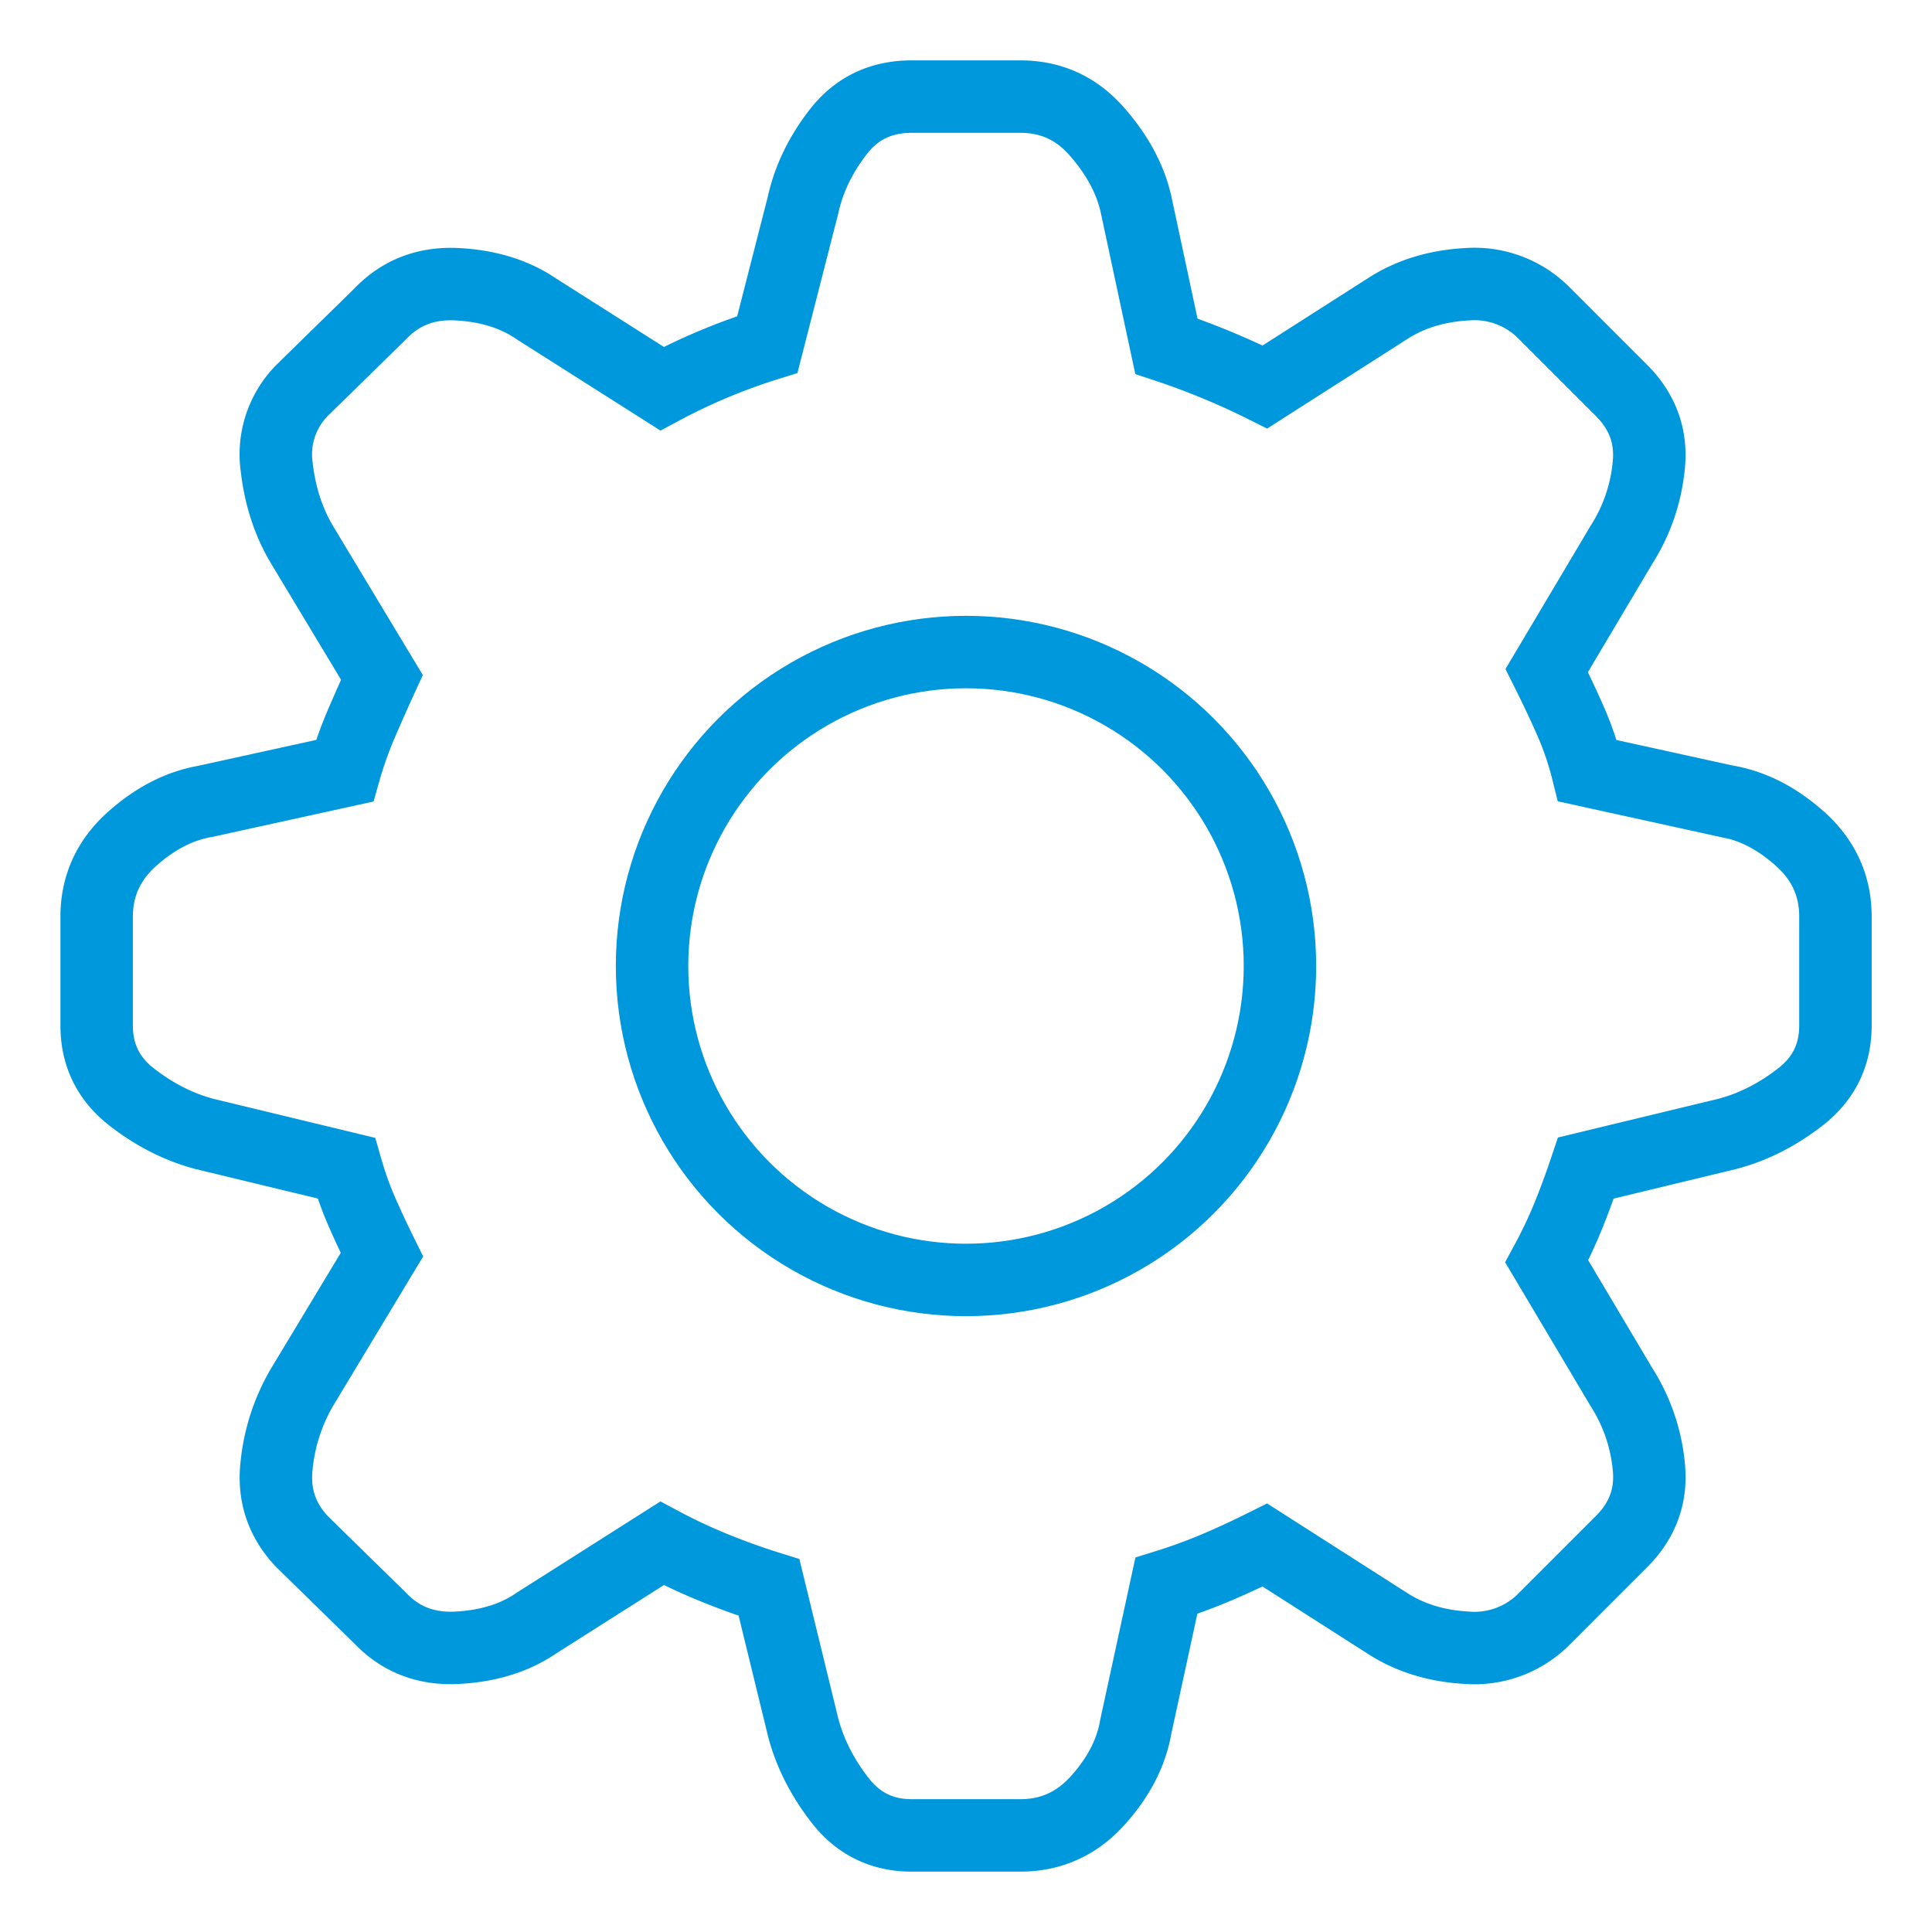 <svg width="40" height="40" viewBox="0 0 40 40" version="1.1" xmlns="http://www.w3.org/2000/svg"><title>Artboard 15 Copy 19</title><g id="Icons" stroke="none" stroke-width="1" fill="none" fill-rule="evenodd"><g id="Artboard-15-Copy-19" stroke="#0098DC" stroke-width="1.5"><g id="Group-9" transform="translate(2 2)"><path d="M33.75 14.59l-2.883-.633a6.425 6.425 0 0 0-.37-1.072c-.15-.34-.31-.674-.474-1.002L31.57 9.28a3.7 3.7 0 0 0 .563-1.616c.07-.61-.117-1.137-.563-1.582L29.988 4.5a2.032 2.032 0 0 0-1.617-.615c-.632.035-1.182.205-1.65.51l-2.532 1.617a15.442 15.442 0 0 0-2.04-.844l-.632-2.953C21.398 1.7 21.13 1.2 20.706.72c-.42-.48-.948-.72-1.58-.72h-2.25c-.634 0-1.138.24-1.513.72s-.62.99-.738 1.53l-.738 2.883a12.513 12.513 0 0 0-2.18.914L9.105 4.395c-.445-.305-.99-.475-1.634-.51-.644-.035-1.177.17-1.6.615L4.255 6.082a1.884 1.884 0 0 0-.527 1.582c.07.61.246 1.148.527 1.617l1.652 2.743c-.14.305-.28.622-.422.95-.14.328-.257.656-.35.984l-2.884.633c-.54.094-1.05.357-1.53.79-.48.434-.72.968-.72 1.6v2.25c0 .61.24 1.102.72 1.477s.99.633 1.53.773l2.918.704c.094.328.205.638.334.93.13.294.264.58.404.863L4.254 26.72a3.993 3.993 0 0 0-.527 1.616c-.07.61.105 1.137.527 1.582L5.87 31.5c.423.445.956.65 1.6.615.645-.035 1.19-.205 1.635-.51l2.602-1.652c.352.188.715.358 1.09.51.375.152.75.287 1.125.404l.703 2.883c.14.54.398 1.05.773 1.53s.868.72 1.477.72h2.25c.633 0 1.166-.24 1.6-.72.433-.48.697-.99.79-1.53l.633-2.918a11.03 11.03 0 0 0 1.055-.387c.328-.14.656-.293.985-.457l2.53 1.617c.47.305 1.02.475 1.653.51a2.032 2.032 0 0 0 1.618-.615l1.582-1.582c.446-.445.633-.973.563-1.582a3.7 3.7 0 0 0-.563-1.617l-1.547-2.603a9.62 9.62 0 0 0 .44-.93c.13-.318.252-.652.37-1.003l2.917-.704c.54-.14 1.05-.398 1.53-.773s.72-.867.72-1.477v-2.25c0-.632-.24-1.166-.72-1.6-.48-.433-.99-.696-1.53-.79z" id="Path"/><circle id="Oval-44" cx="18" cy="18" r="6.5"/></g></g></g></svg>